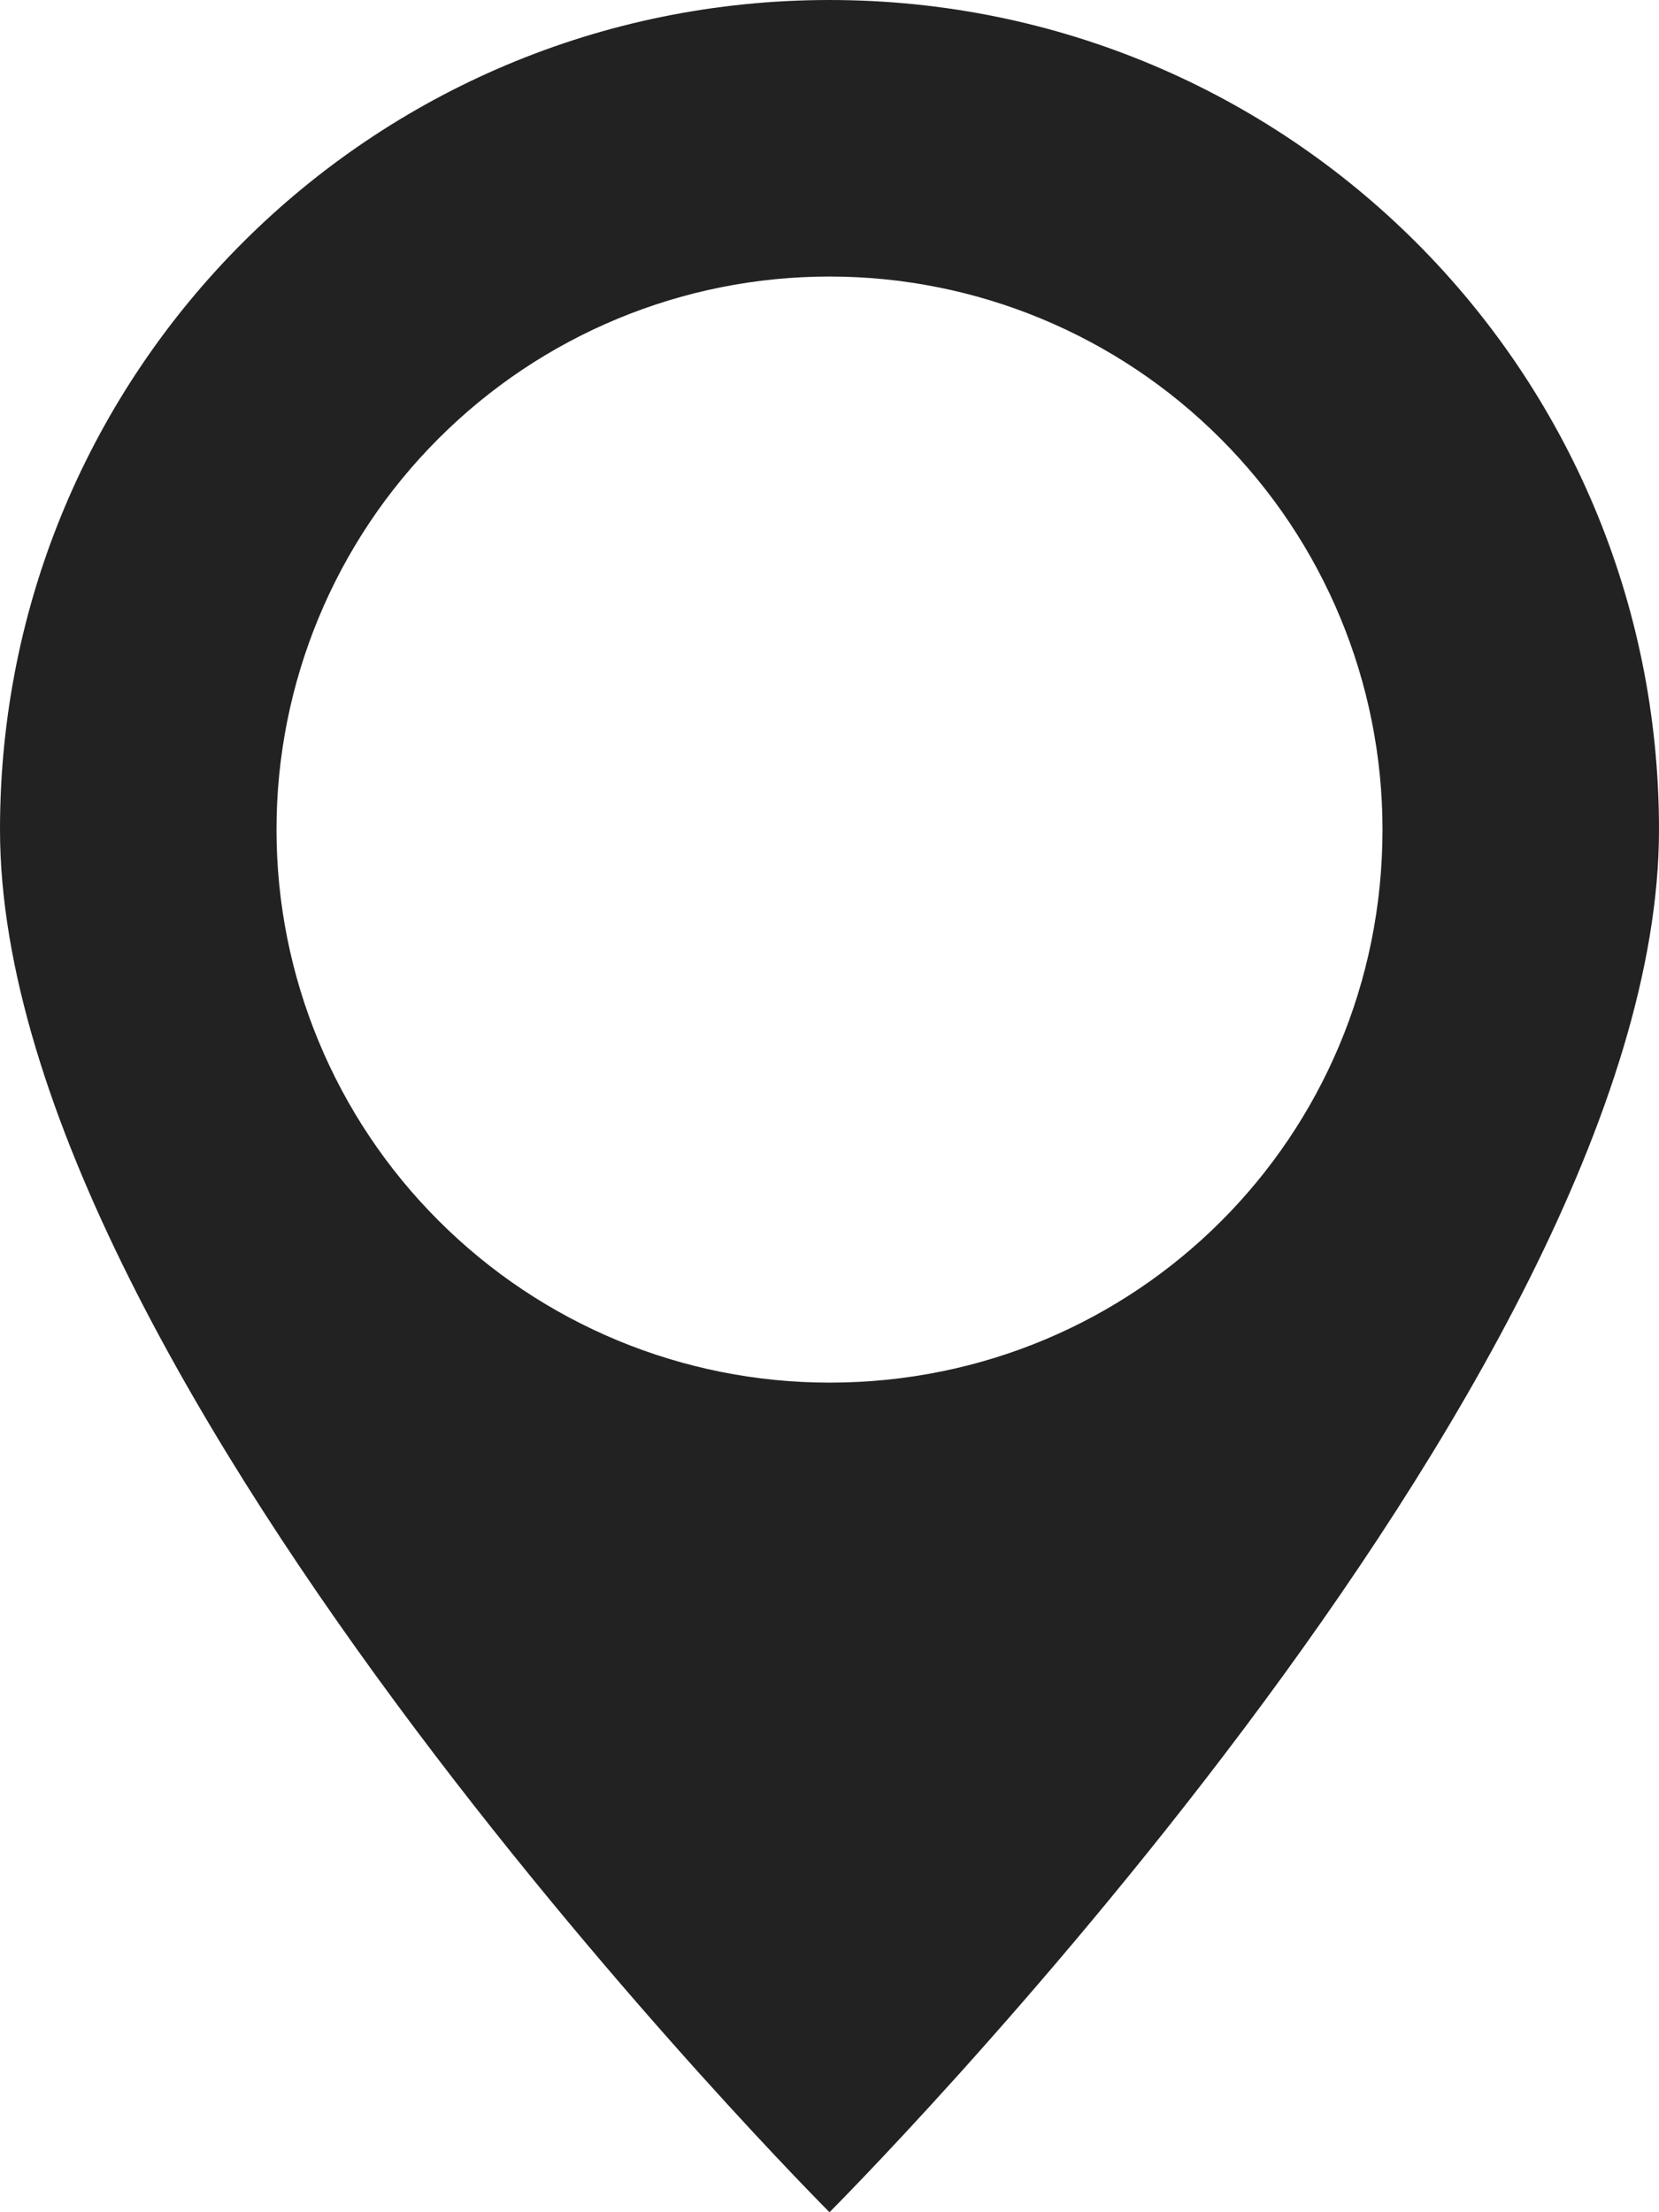 <?xml version="1.0" encoding="UTF-8"?> <svg xmlns="http://www.w3.org/2000/svg" width="12" height="16" viewBox="0 0 12 16" fill="none"> <path d="M6 0C2.68 0 0 2.68 0 6C0 10 6 16 6 16C6 16 12 10 12 6C12 2.68 9.32 0 6 0ZM6 2C7.061 2 8.078 2.421 8.828 3.172C9.579 3.922 10 4.939 10 6C10 8.22 8.22 10 6 10C4.939 10 3.922 9.579 3.172 8.828C2.421 8.078 2 7.061 2 6C2 4.939 2.421 3.922 3.172 3.172C3.922 2.421 4.939 2 6 2V2Z" fill="#222222"></path> </svg> 
